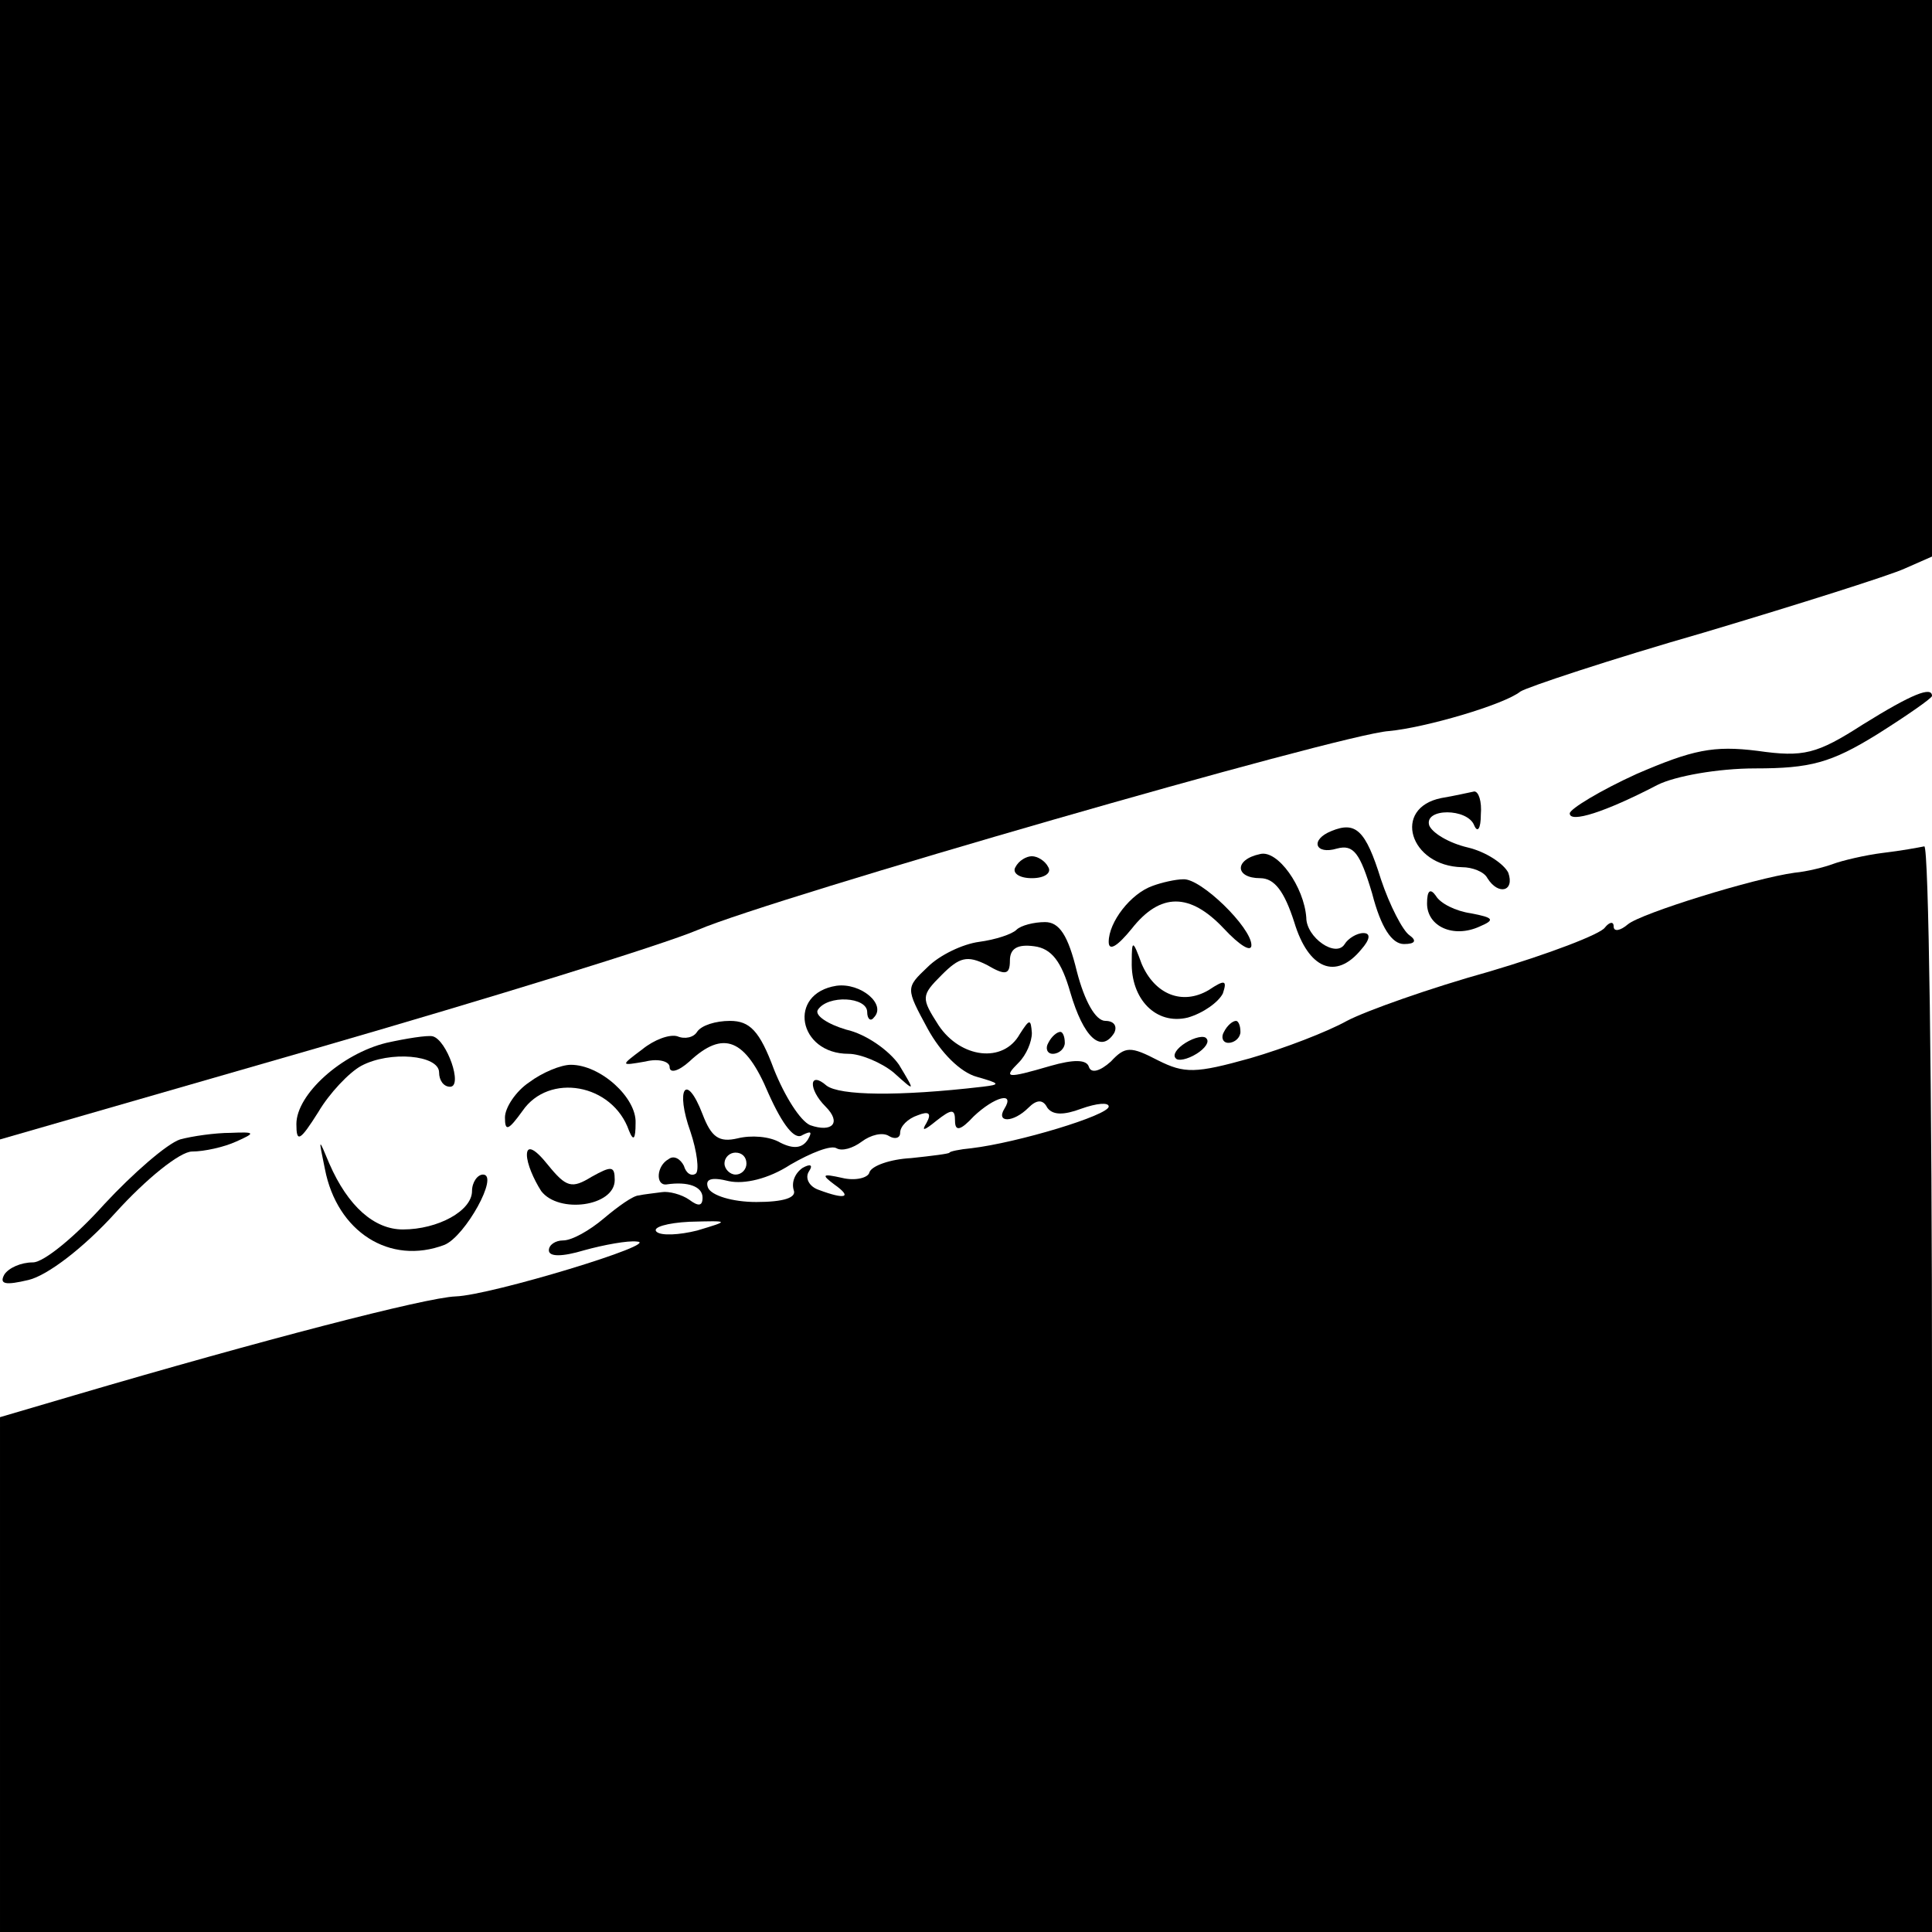 <?xml version="1.0" standalone="no"?>
<!DOCTYPE svg PUBLIC "-//W3C//DTD SVG 20010904//EN"
 "http://www.w3.org/TR/2001/REC-SVG-20010904/DTD/svg10.dtd">
<svg version="1.0" xmlns="http://www.w3.org/2000/svg"
 width="176pt" height="176pt" viewBox="0 0 176 176"
 preserveAspectRatio="xMidYMid meet">
<g transform="translate(0,176) scale(0.1,-0.1)"
fill="#000000" stroke="none">
<path d="M0 1241 l0 -519 288 83 c159 46 315 94 348 108 68 29 585 178 629
181 33 3 105 24 120 36 6 4 81 29 168 54 87 26 169 52 182 58 l25 11 0 254 0
253 -880 0 -880 0 0 -519z"/>
<path d="M1697 1100 c-42 -27 -54 -30 -96 -24 -40 5 -59 1 -110 -21 -33 -15
-61 -32 -61 -36 0 -9 32 1 80 26 16 8 55 15 89 15 50 0 69 5 111 31 27 17 50
33 50 35 0 9 -18 2 -63 -26z"/>
<path d="M1313 1033 c-45 -9 -29 -62 19 -63 9 0 20 -4 23 -10 10 -16 25 -12
19 5 -4 8 -20 19 -37 23 -17 4 -32 13 -35 20 -5 16 35 16 41 0 3 -7 6 -3 6 10
1 12 -2 21 -6 21 -5 -1 -18 -4 -30 -6z"/>
<path d="M1213 1003 c-20 -8 -15 -22 5 -16 15 4 21 -4 32 -41 8 -31 18 -46 29
-46 10 0 12 3 5 8 -6 4 -18 27 -26 51 -14 45 -23 53 -45 44z"/>
<path d="M1148 982 c-24 -5 -23 -22 0 -22 13 0 22 -12 31 -40 13 -43 38 -53
61 -25 8 9 9 15 2 15 -6 0 -14 -5 -17 -10 -8 -13 -35 6 -35 24 -2 28 -26 62
-42 58z"/>
<path d="M1715 983 c-16 -2 -37 -7 -45 -10 -8 -3 -24 -7 -35 -8 -37 -5 -140
-37 -152 -47 -7 -6 -13 -7 -13 -2 0 5 -4 4 -8 -1 -4 -6 -51 -24 -105 -40 -54
-15 -113 -36 -130 -45 -18 -10 -57 -25 -88 -34 -50 -14 -60 -14 -84 -2 -25 13
-30 13 -43 -1 -10 -9 -18 -11 -20 -5 -2 7 -14 7 -35 1 -41 -12 -43 -11 -29 3
7 7 12 19 12 27 -1 13 -2 13 -11 -1 -15 -27 -54 -22 -74 8 -16 25 -16 27 3 46
16 16 23 18 41 9 17 -10 21 -9 21 4 0 11 7 15 22 13 16 -2 25 -14 33 -42 12
-41 28 -56 40 -37 3 6 0 11 -8 11 -9 0 -19 18 -26 45 -8 33 -16 45 -29 45 -10
0 -22 -3 -26 -7 -4 -4 -19 -9 -34 -11 -15 -2 -36 -12 -47 -23 -20 -19 -20 -19
0 -56 12 -22 30 -40 45 -44 21 -6 22 -7 5 -9 -77 -9 -130 -8 -142 1 -16 14
-17 -3 -1 -19 15 -15 6 -24 -14 -17 -9 4 -23 26 -33 51 -13 35 -22 44 -40 44
-13 0 -26 -4 -30 -10 -3 -5 -11 -7 -18 -4 -7 2 -21 -3 -32 -12 -20 -15 -20
-15 3 -11 12 3 22 0 22 -5 0 -6 8 -4 18 5 31 29 51 21 72 -29 13 -29 24 -43
31 -38 8 4 9 3 5 -4 -5 -8 -13 -9 -25 -3 -10 6 -27 7 -39 4 -17 -4 -24 1 -32
22 -15 39 -25 23 -11 -16 6 -18 8 -35 5 -38 -4 -3 -9 0 -11 7 -3 6 -9 10 -14
6 -11 -6 -12 -24 -2 -23 20 3 33 -2 33 -12 0 -8 -4 -8 -12 -2 -7 5 -19 8 -25
7 -7 -1 -17 -2 -21 -3 -5 0 -19 -10 -32 -21 -13 -11 -29 -20 -37 -20 -7 0 -13
-4 -13 -9 0 -6 12 -6 32 0 18 5 40 9 48 8 25 -1 -133 -49 -165 -50 -27 -1
-177 -40 -347 -90 l-68 -20 0 -234 0 -235 880 0 880 0 0 495 c0 272 -3 494 -7
494 -5 -1 -21 -4 -38 -6z m-800 -233 c-8 -13 8 -13 22 1 7 7 13 8 17 0 5 -7
15 -7 31 -1 14 5 25 6 25 2 0 -8 -83 -33 -125 -38 -11 -1 -20 -3 -20 -4 0 -1
-16 -3 -35 -5 -19 -1 -36 -7 -38 -13 -1 -5 -13 -8 -25 -5 -18 4 -19 3 -7 -6
17 -12 10 -14 -14 -5 -9 3 -13 11 -9 17 4 6 1 7 -6 3 -7 -5 -10 -13 -8 -20 3
-7 -9 -11 -34 -11 -22 0 -41 6 -44 13 -3 8 3 10 19 6 14 -3 36 2 56 15 19 11
37 18 42 15 5 -3 15 0 23 6 8 6 19 9 25 5 5 -3 10 -2 10 3 0 6 7 13 16 16 10
4 13 2 8 -7 -5 -8 -2 -7 9 2 14 11 17 11 17 0 0 -10 5 -9 17 4 19 18 38 23 28
7z m-235 -50 c0 -5 -4 -10 -10 -10 -5 0 -10 5 -10 10 0 6 5 10 10 10 6 0 10
-4 10 -10z m-45 -61 c-16 -4 -33 -5 -37 -1 -4 4 10 8 30 9 37 1 37 1 7 -8z"/>
<path d="M925 970 c-3 -5 3 -10 15 -10 12 0 18 5 15 10 -3 6 -10 10 -15 10 -5
0 -12 -4 -15 -10z"/>
<path d="M1050 953 c-20 -7 -40 -33 -40 -51 0 -9 8 -4 21 12 26 33 53 33 84 0
14 -15 25 -22 25 -15 0 16 -46 61 -62 60 -7 0 -20 -3 -28 -6z"/>
<path d="M1300 937 c0 -21 24 -32 48 -21 14 6 13 8 -8 12 -14 2 -28 9 -32 16
-5 7 -8 5 -8 -7z"/>
<path d="M1031 884 c-1 -34 22 -58 51 -51 14 4 28 14 32 22 4 12 2 13 -13 3
-24 -14 -49 -4 -61 24 -8 22 -9 22 -9 2z"/>
<path d="M762 862 c-45 -7 -35 -62 11 -62 11 0 30 -8 41 -17 20 -18 20 -18 5
7 -9 13 -30 28 -48 32 -17 5 -29 13 -26 18 9 14 45 12 45 -2 0 -6 3 -9 6 -5
12 12 -12 32 -34 29z"/>
<path d="M1115 820 c-3 -5 -1 -10 4 -10 6 0 11 5 11 10 0 6 -2 10 -4 10 -3 0
-8 -4 -11 -10z"/>
<path d="M352 810 c-41 -10 -82 -47 -82 -74 0 -17 3 -16 20 11 10 17 28 36 39
42 26 14 71 10 71 -6 0 -7 4 -13 10 -13 12 0 -3 43 -16 46 -5 1 -24 -2 -42 -6z"/>
<path d="M955 810 c-3 -5 -1 -10 4 -10 6 0 11 5 11 10 0 6 -2 10 -4 10 -3 0
-8 -4 -11 -10z"/>
<path d="M1080 810 c-8 -5 -12 -11 -9 -14 2 -3 11 -1 19 4 8 5 12 11 9 14 -2
3 -11 1 -19 -4z"/>
<path d="M482 774 c-12 -8 -22 -23 -22 -32 0 -13 3 -12 16 6 24 35 82 25 97
-18 4 -10 6 -8 6 7 1 23 -32 53 -59 53 -9 0 -26 -7 -38 -16z"/>
<path d="M164 722 c-12 -4 -43 -31 -69 -59 -26 -29 -55 -53 -65 -53 -11 0 -22
-5 -26 -11 -5 -9 1 -10 22 -5 17 4 50 29 79 61 28 31 59 56 70 56 11 0 29 4
40 9 18 8 18 9 -5 8 -14 0 -35 -3 -46 -6z"/>
<path d="M296 695 c11 -57 59 -88 109 -69 19 8 50 64 35 64 -5 0 -10 -7 -10
-15 0 -18 -31 -35 -63 -35 -26 0 -50 21 -67 60 -10 24 -10 24 -4 -5z"/>
<path d="M480 708 c0 -8 6 -22 13 -33 16 -21 67 -14 67 10 0 13 -3 13 -21 3
-18 -11 -23 -10 -40 11 -12 15 -19 18 -19 9z"/>
</g>
</svg>
